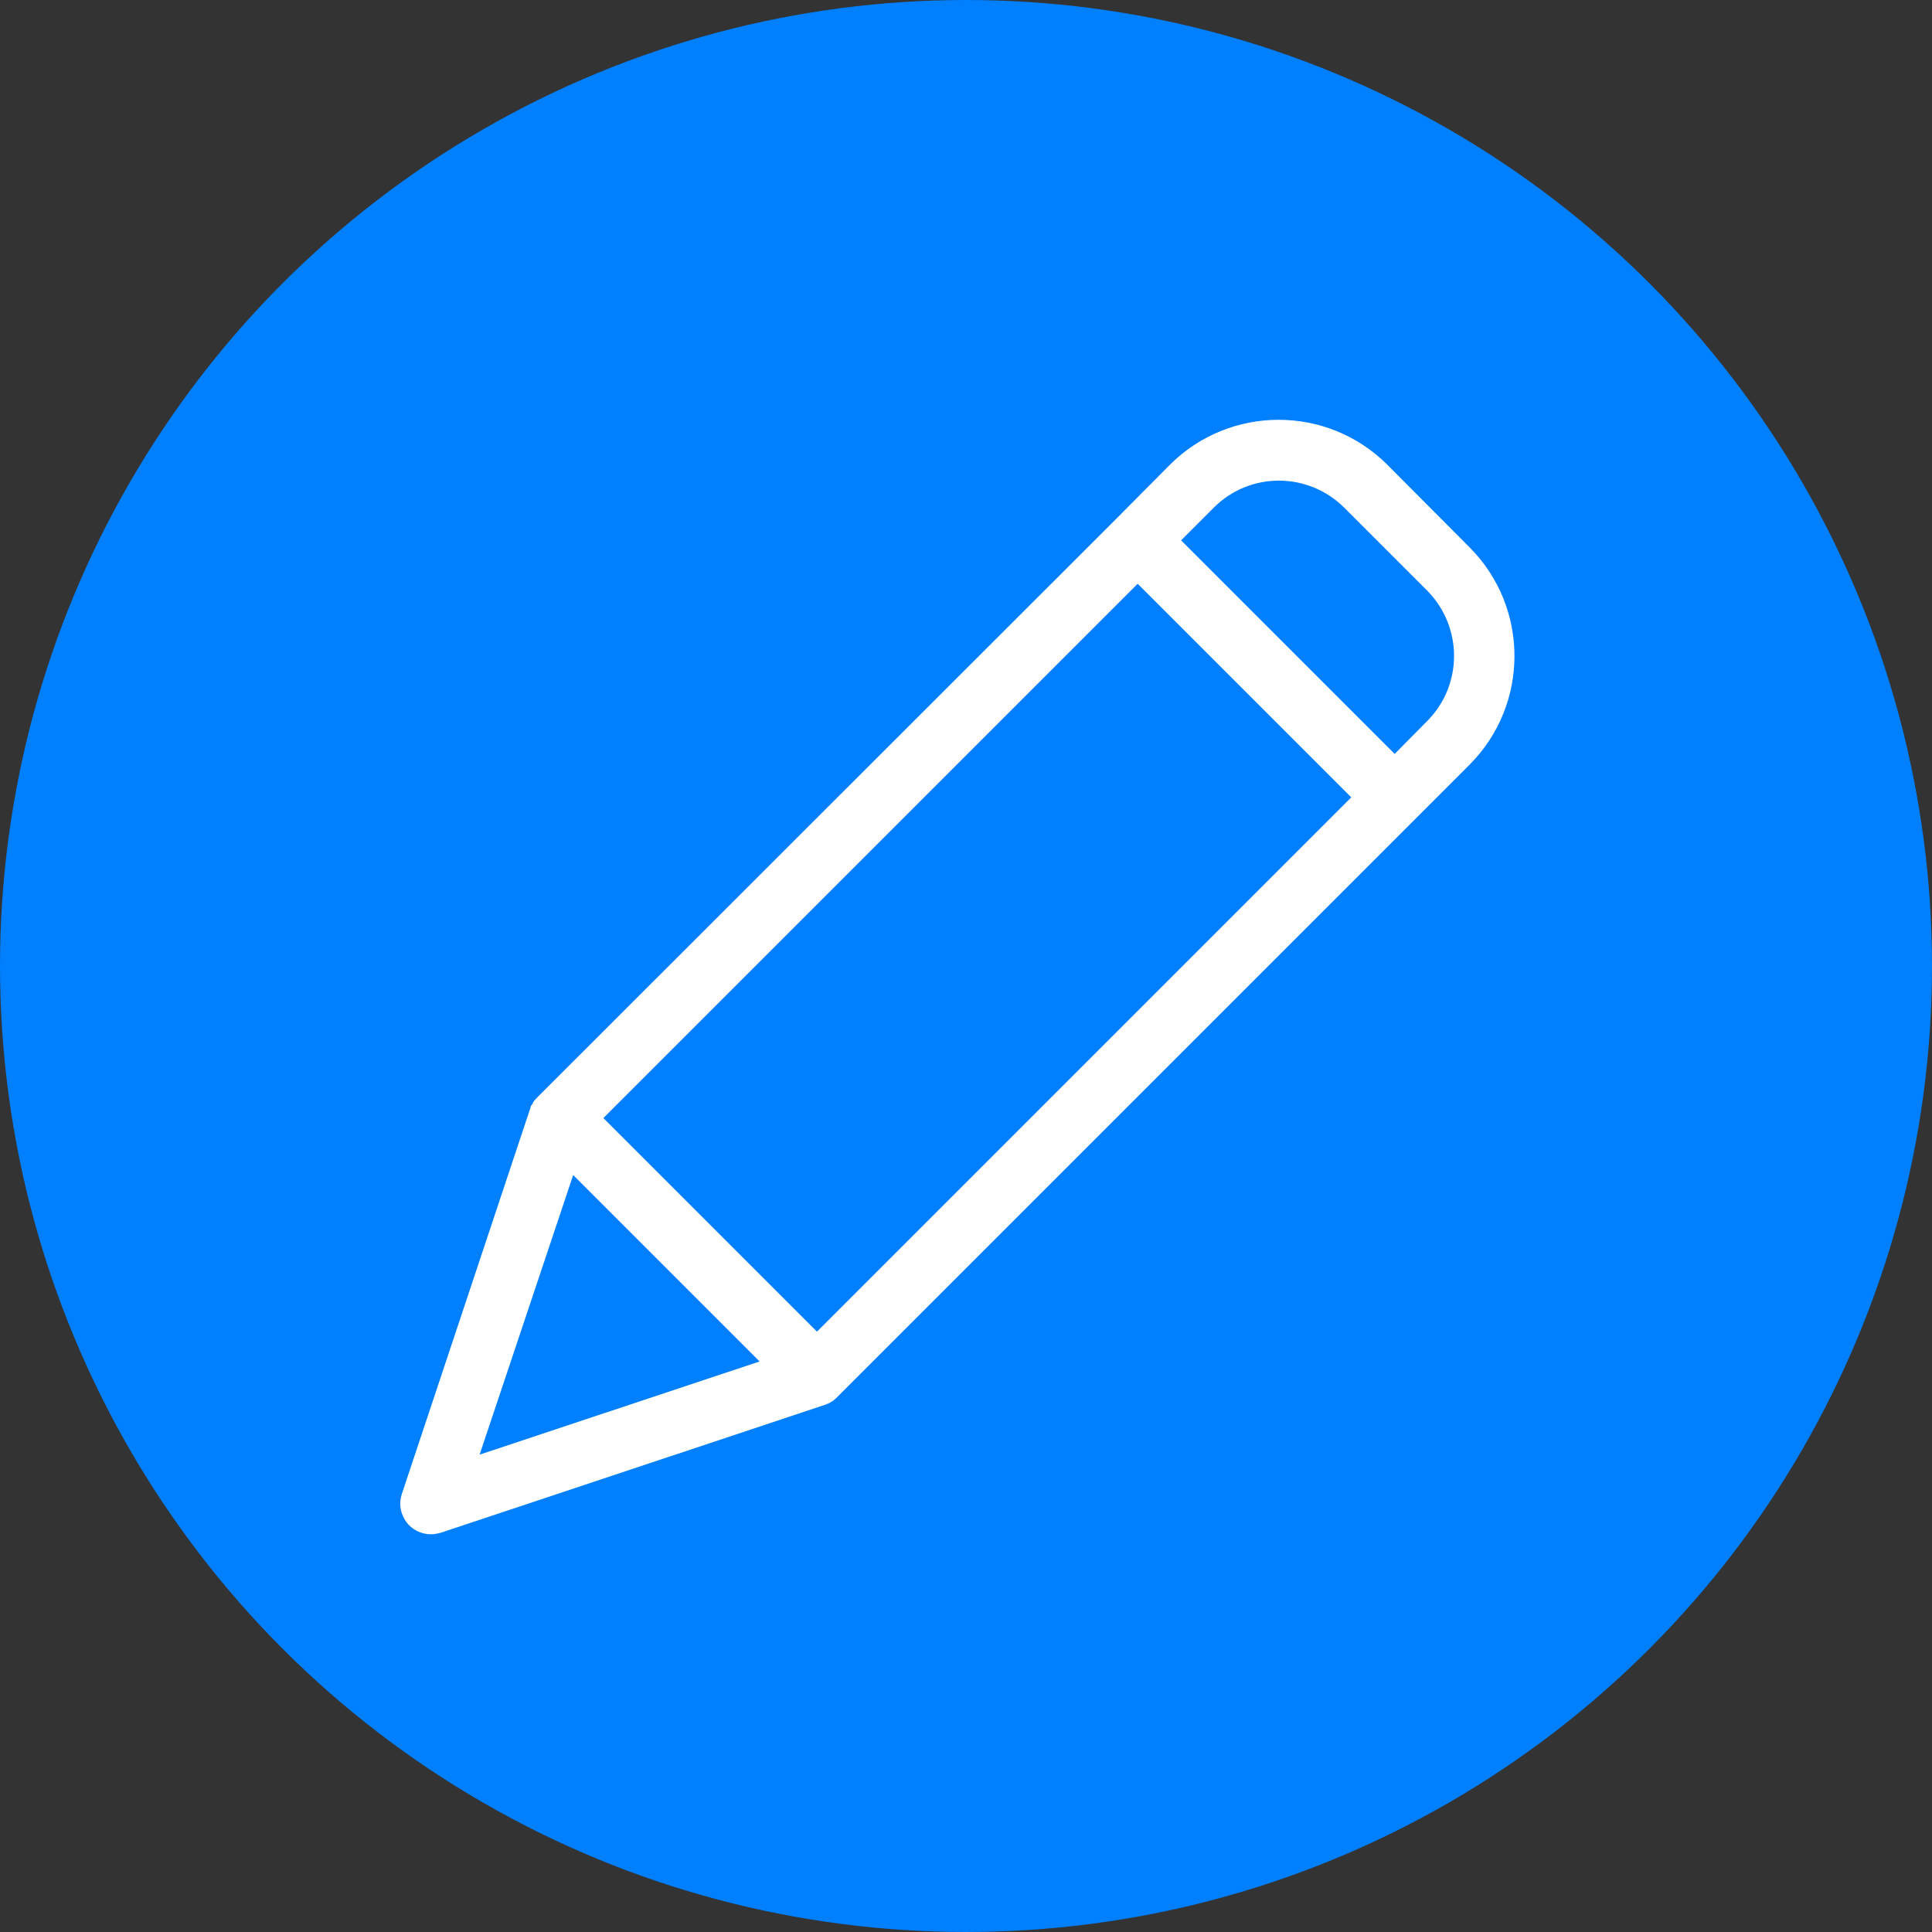 <?xml version="1.0" encoding="utf-8"?>
<!-- Generator: Adobe Illustrator 27.6.1, SVG Export Plug-In . SVG Version: 6.00 Build 0)  -->
<svg version="1.1" id="Livello_1" xmlns="http://www.w3.org/2000/svg" xmlns:xlink="http://www.w3.org/1999/xlink" x="0px" y="0px"
	 viewBox="0 0 512 512" style="enable-background:new 0 0 512 512;" xml:space="preserve">
<rect x="0" y="0" width="512" height="512" fill="#333333" stroke="none"/>
<style type="text/css">
	.st0{fill:#007FFF;}
	.st1{fill:#FFFFFF;}
</style>
<g>
	<g id="Livello_1-2">
		<circle class="st0" cx="256" cy="256" r="256"/>
	</g>
</g>
<path class="st1" d="M367.6,123.1c-15.9-15.8-41.6-15.8-57.5,0l-14.4,14.5l-153.1,153l-0.3,0.3c-0.1,0.1-0.1,0.2-0.2,0.2
	c-0.2,0.2-0.4,0.5-0.6,0.7c0,0.1-0.1,0.1-0.1,0.2c-0.2,0.2-0.2,0.4-0.4,0.7c-0.1,0.1-0.1,0.2-0.2,0.2c-0.1,0.2-0.2,0.4-0.2,0.7
	c0,0.1-0.1,0.1-0.1,0.2l-34,102.1c-1,2.9-0.2,6.1,1.9,8.3c1.5,1.5,3.6,2.4,5.8,2.4c0.9,0,1.8-0.2,2.6-0.4l102.1-34
	c0.1,0,0.1,0,0.2-0.1c0.3-0.1,0.5-0.2,0.7-0.3c0.1,0,0.1,0,0.2-0.1c0.2-0.2,0.6-0.3,0.8-0.5s0.5-0.4,0.7-0.6
	c0.1-0.1,0.2-0.1,0.2-0.2c0.1-0.1,0.2-0.2,0.3-0.3l167.5-167.5c15.8-15.9,15.8-41.6,0-57.5L367.6,123.1z M216.5,352.9l-56.6-56.6
	l141.6-141.6l56.6,56.6L216.5,352.9z M151.9,311.4l49.4,49.4l-74.2,24.7L151.9,311.4z M378.2,191.1l-8.6,8.7L313,143.2l8.7-8.7
	c9.5-9.5,24.9-9.5,34.5,0l22.1,22.1C387.7,166.2,387.7,181.6,378.2,191.1z"/>
</svg>
